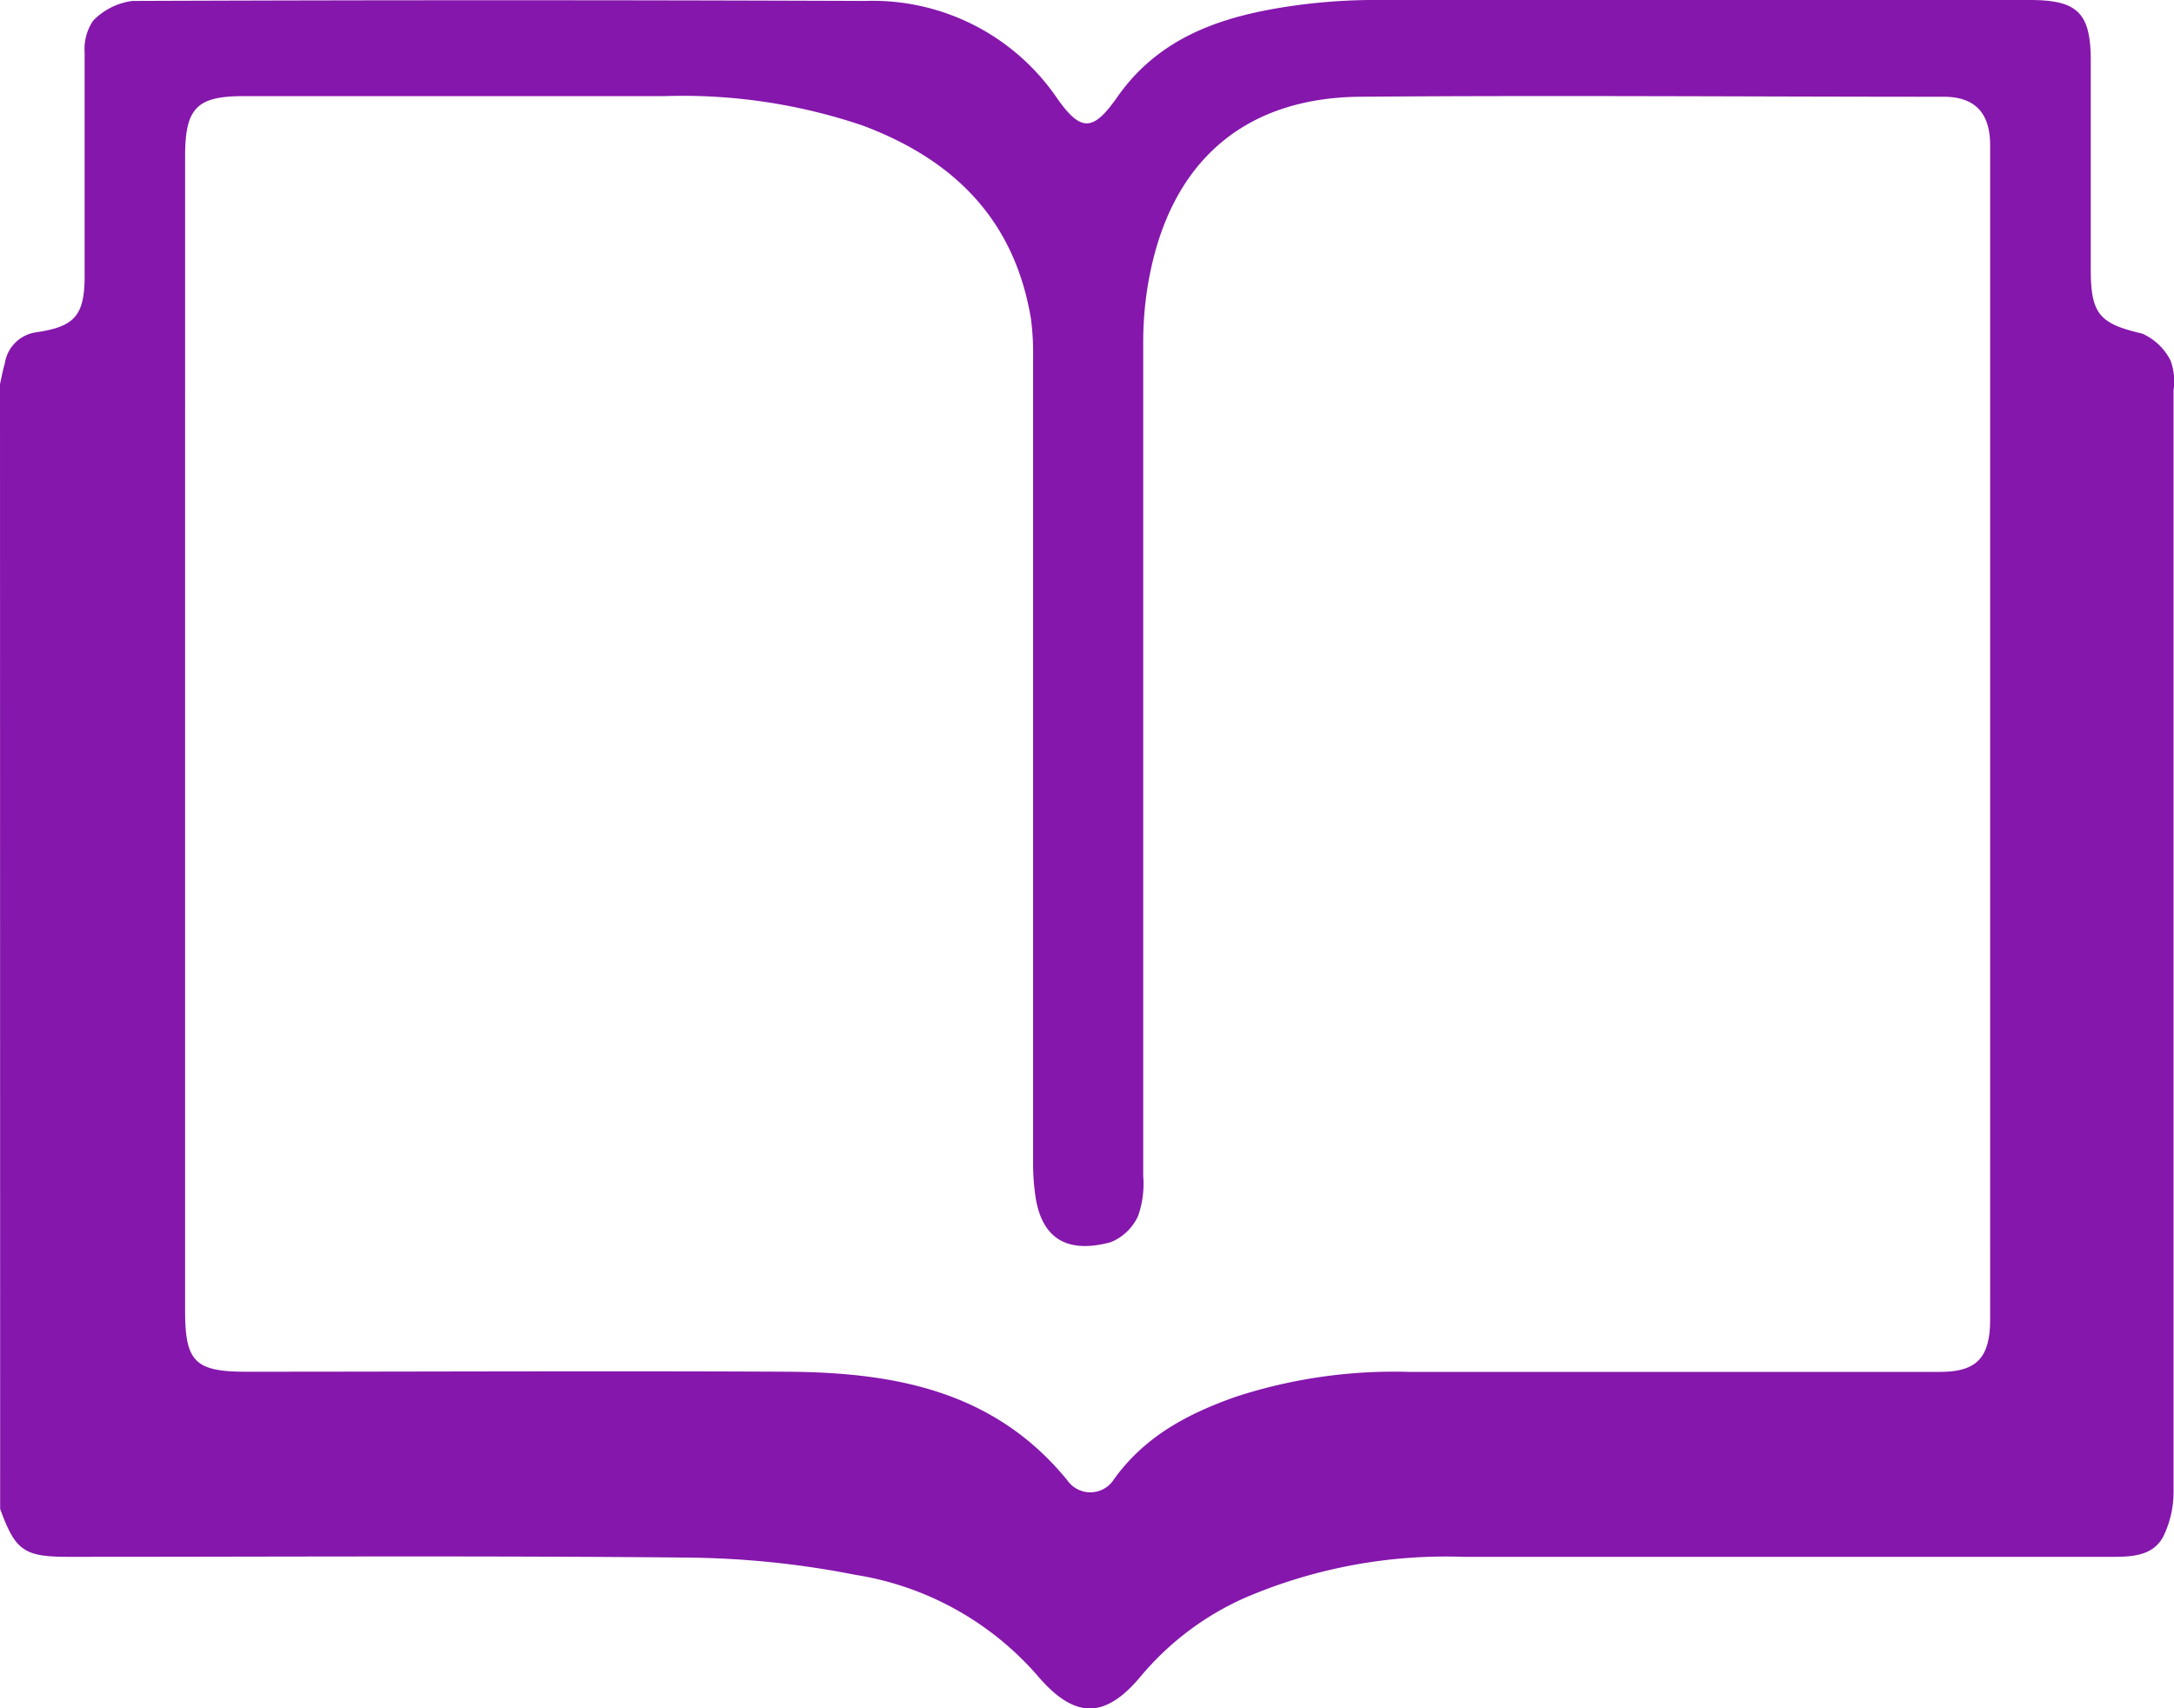 <svg id="Layer_1" data-name="Layer 1" xmlns="http://www.w3.org/2000/svg" viewBox="0 0 140 110"><path d="M0,24.74c.1-.45.18-.9.31-1.34a2.38,2.38,0,0,1,2-2c2.48-.36,3.13-1.06,3.14-3.59,0-4.81,0-9.62,0-14.43A3.24,3.24,0,0,1,6,1.33,4.29,4.29,0,0,1,8.53.06C24.27,0,40,0,55.73.06A14.37,14.37,0,0,1,68.07,6.32c1.54,2.2,2.33,2.15,3.88-.07C74.73,2.28,78.88,1,83.28.37A37.85,37.85,0,0,1,89,0q20.85,0,41.72,0c3.08,0,3.92.84,3.92,3.91V17.38c0,2.87.6,3.47,3.31,4.1a3.74,3.74,0,0,1,1.83,1.74,3.9,3.9,0,0,1,.19,1.9q0,35.44,0,70.88a6.51,6.51,0,0,1-.64,2.9c-.63,1.25-1.93,1.35-3.22,1.35q-20.92,0-41.86,0a32.84,32.84,0,0,0-14.13,2.66,18.57,18.57,0,0,0-6.63,5c-2.36,2.85-4.33,2.78-6.73-.07a19.6,19.6,0,0,0-11.67-6.43,58.35,58.35,0,0,0-10.71-1.11c-13.31-.13-26.63-.05-39.94-.05-2.9,0-3.44-.38-4.43-3.08ZM11.92,47.22V84.4c0,3.29.64,3.93,3.94,3.93,11.63,0,23.26-.06,34.88,0,6.82.05,13.28,1.2,18,7a1.8,1.8,0,0,0,3-.08c2-2.78,4.77-4.22,7.82-5.3a32.87,32.87,0,0,1,11.17-1.61q17.1,0,34.2,0c2.34,0,3.2-.89,3.23-3.27,0-.46,0-.92,0-1.39V26c0-5.55,0-11.1,0-16.65,0-2.1-1-3.12-3-3.12-12.54,0-25.08-.1-37.62,0C80.5,6.31,75.92,10,74.26,16.71a22.16,22.16,0,0,0-.64,5.2c0,17.94,0,35.88,0,53.82a6.22,6.22,0,0,1-.33,2.57A3.3,3.3,0,0,1,71.5,80c-2.28.6-4.26.19-4.79-2.77a14.63,14.63,0,0,1-.18-2.48q0-25.88,0-51.74a17.25,17.25,0,0,0-.14-2.49c-1.07-6.41-5-10.25-10.82-12.43A36.06,36.06,0,0,0,42.78,6.19c-9,0-18,0-27.08,0-3,0-3.78.74-3.78,3.86V47.22" style="fill:#8517ac"/></svg>